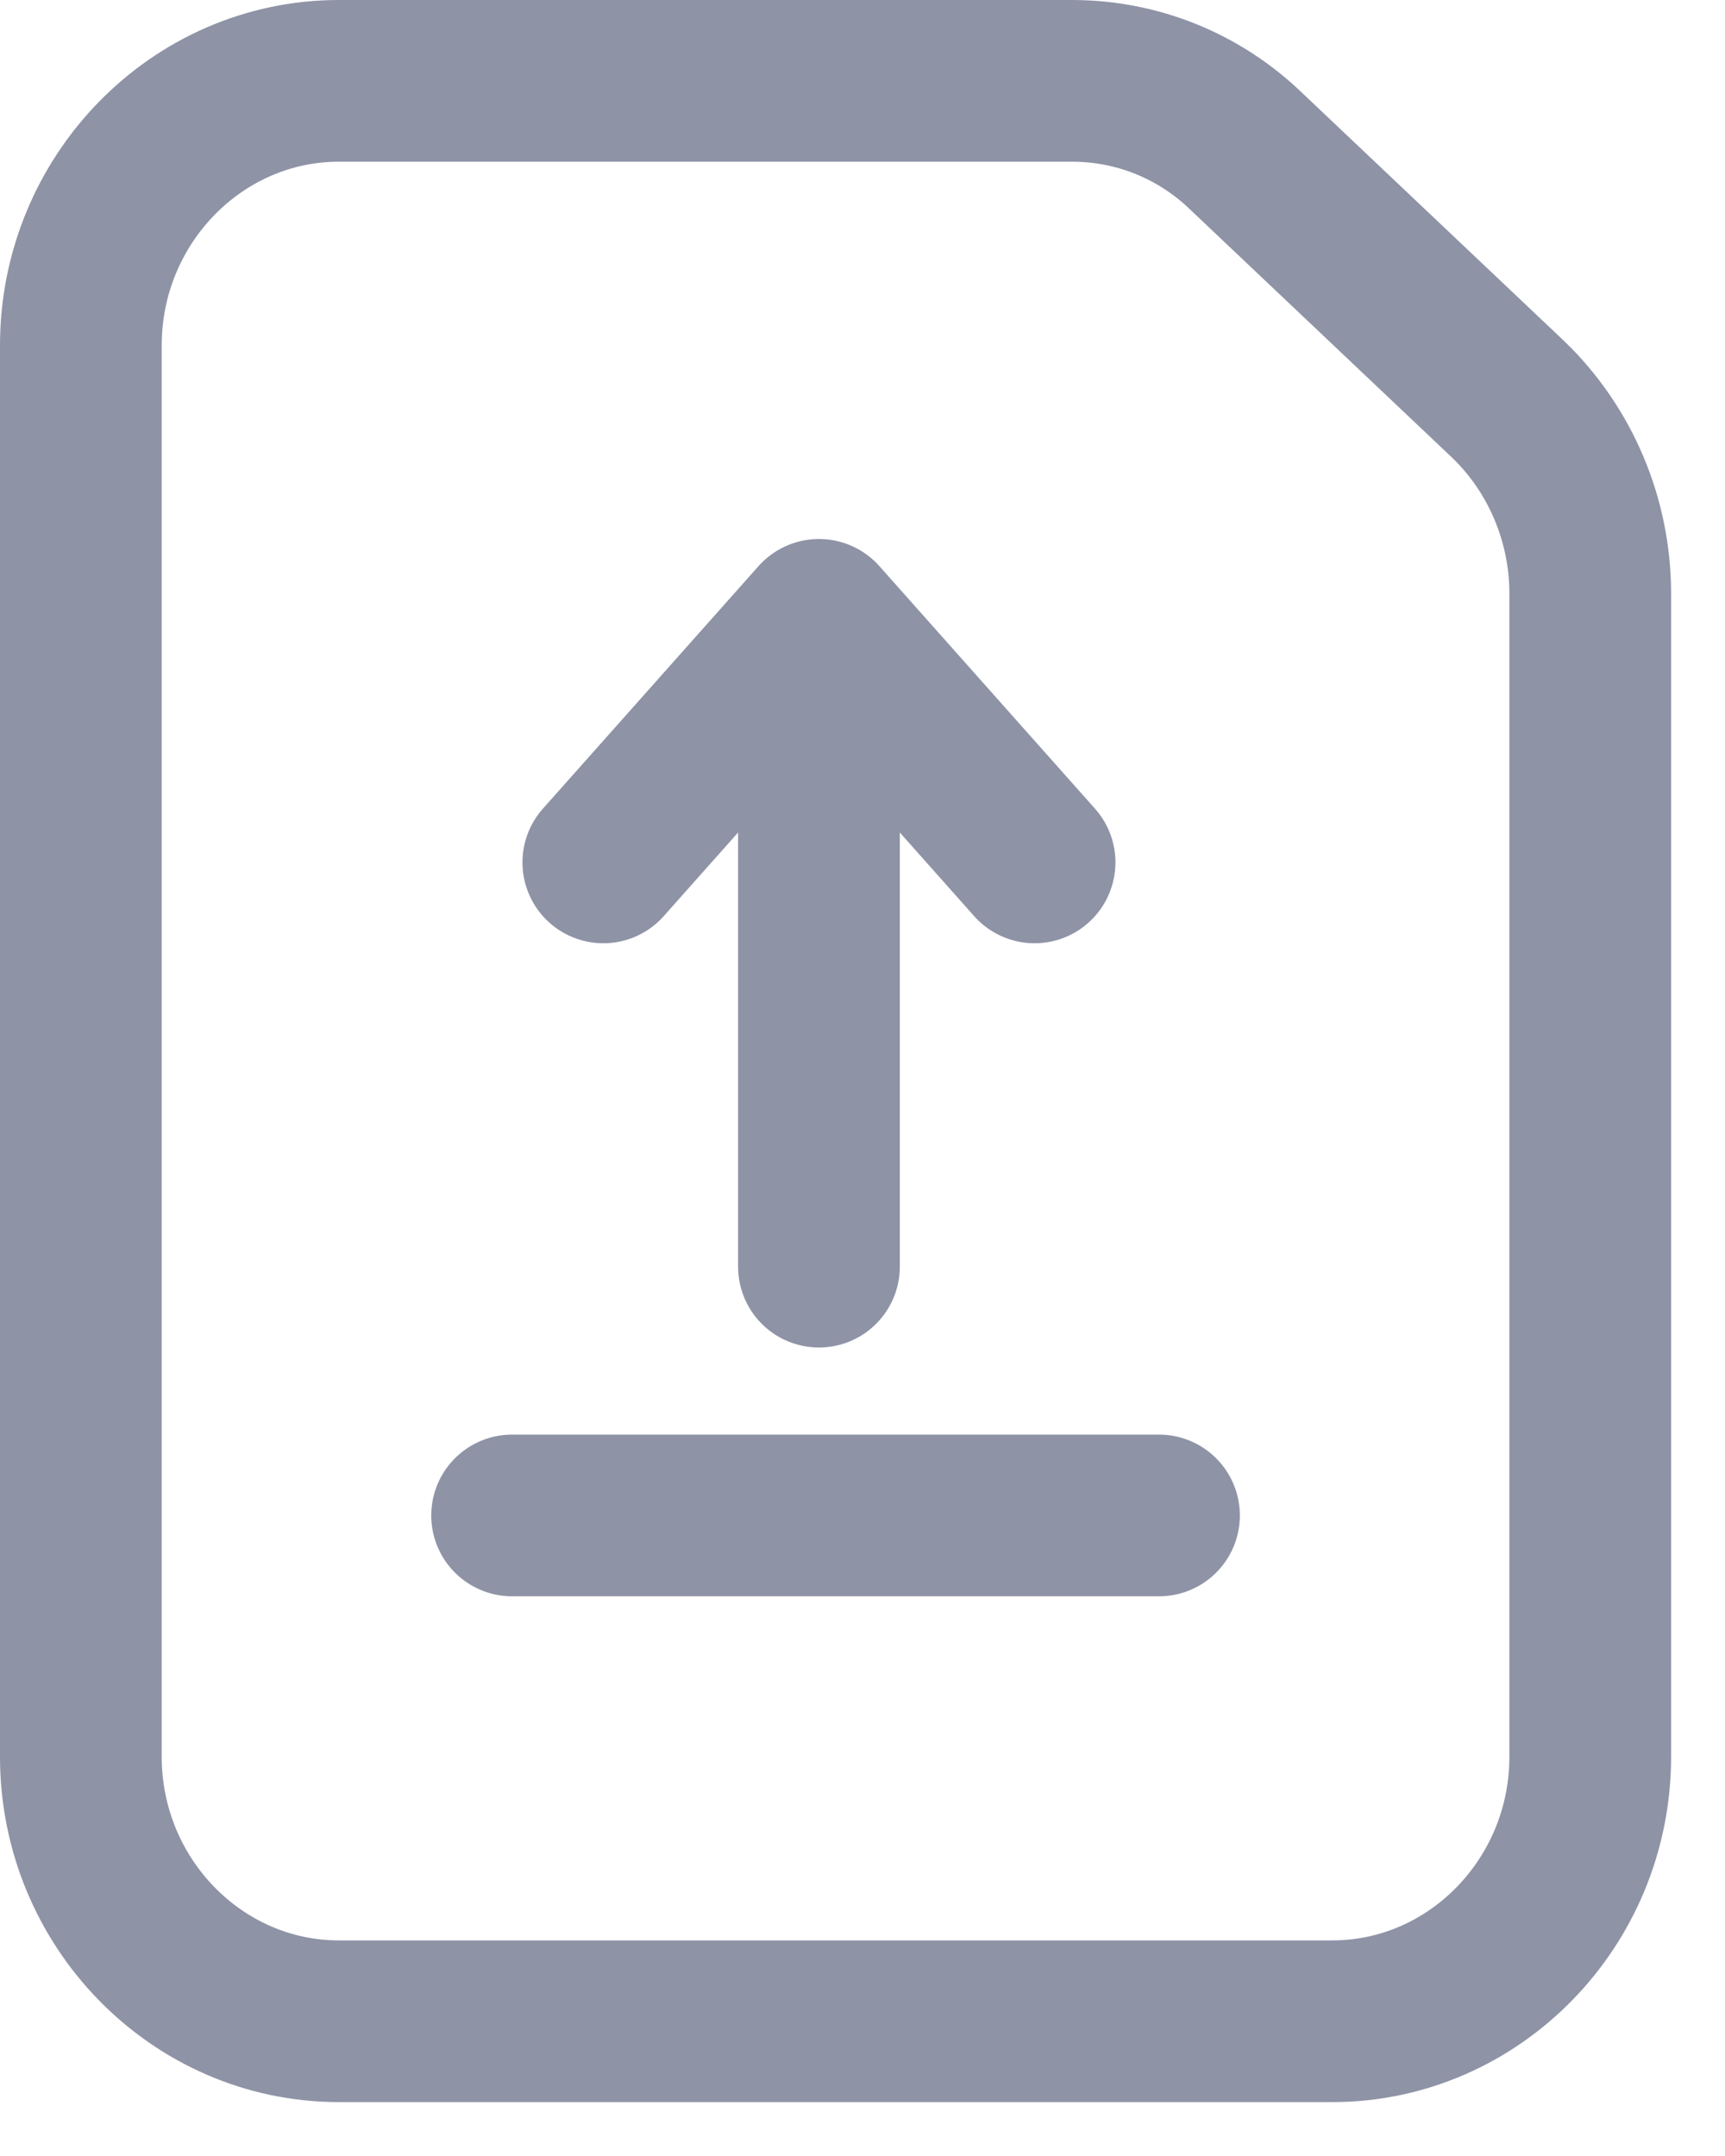 <svg width="16" height="20" viewBox="0 0 16 20" fill="none" xmlns="http://www.w3.org/2000/svg">
<path d="M4.75 14.058H10.75M5.596 8L7.596 5.75M7.596 5.75L9.596 8M7.596 5.75V11.75M13.989 3.705L11.566 1.41C11.127 0.983 10.549 0.75 9.942 0.75H3.143C1.826 0.75 0.75 1.853 0.75 3.203V16.297C0.75 17.648 1.826 18.75 3.143 18.75H12.357C13.674 18.75 14.75 17.648 14.75 16.297V5.505C14.75 4.822 14.472 4.17 13.989 3.705Z" stroke="#8E93A6" stroke-width="1.5" stroke-linecap="round" stroke-linejoin="round"/>
</svg>
